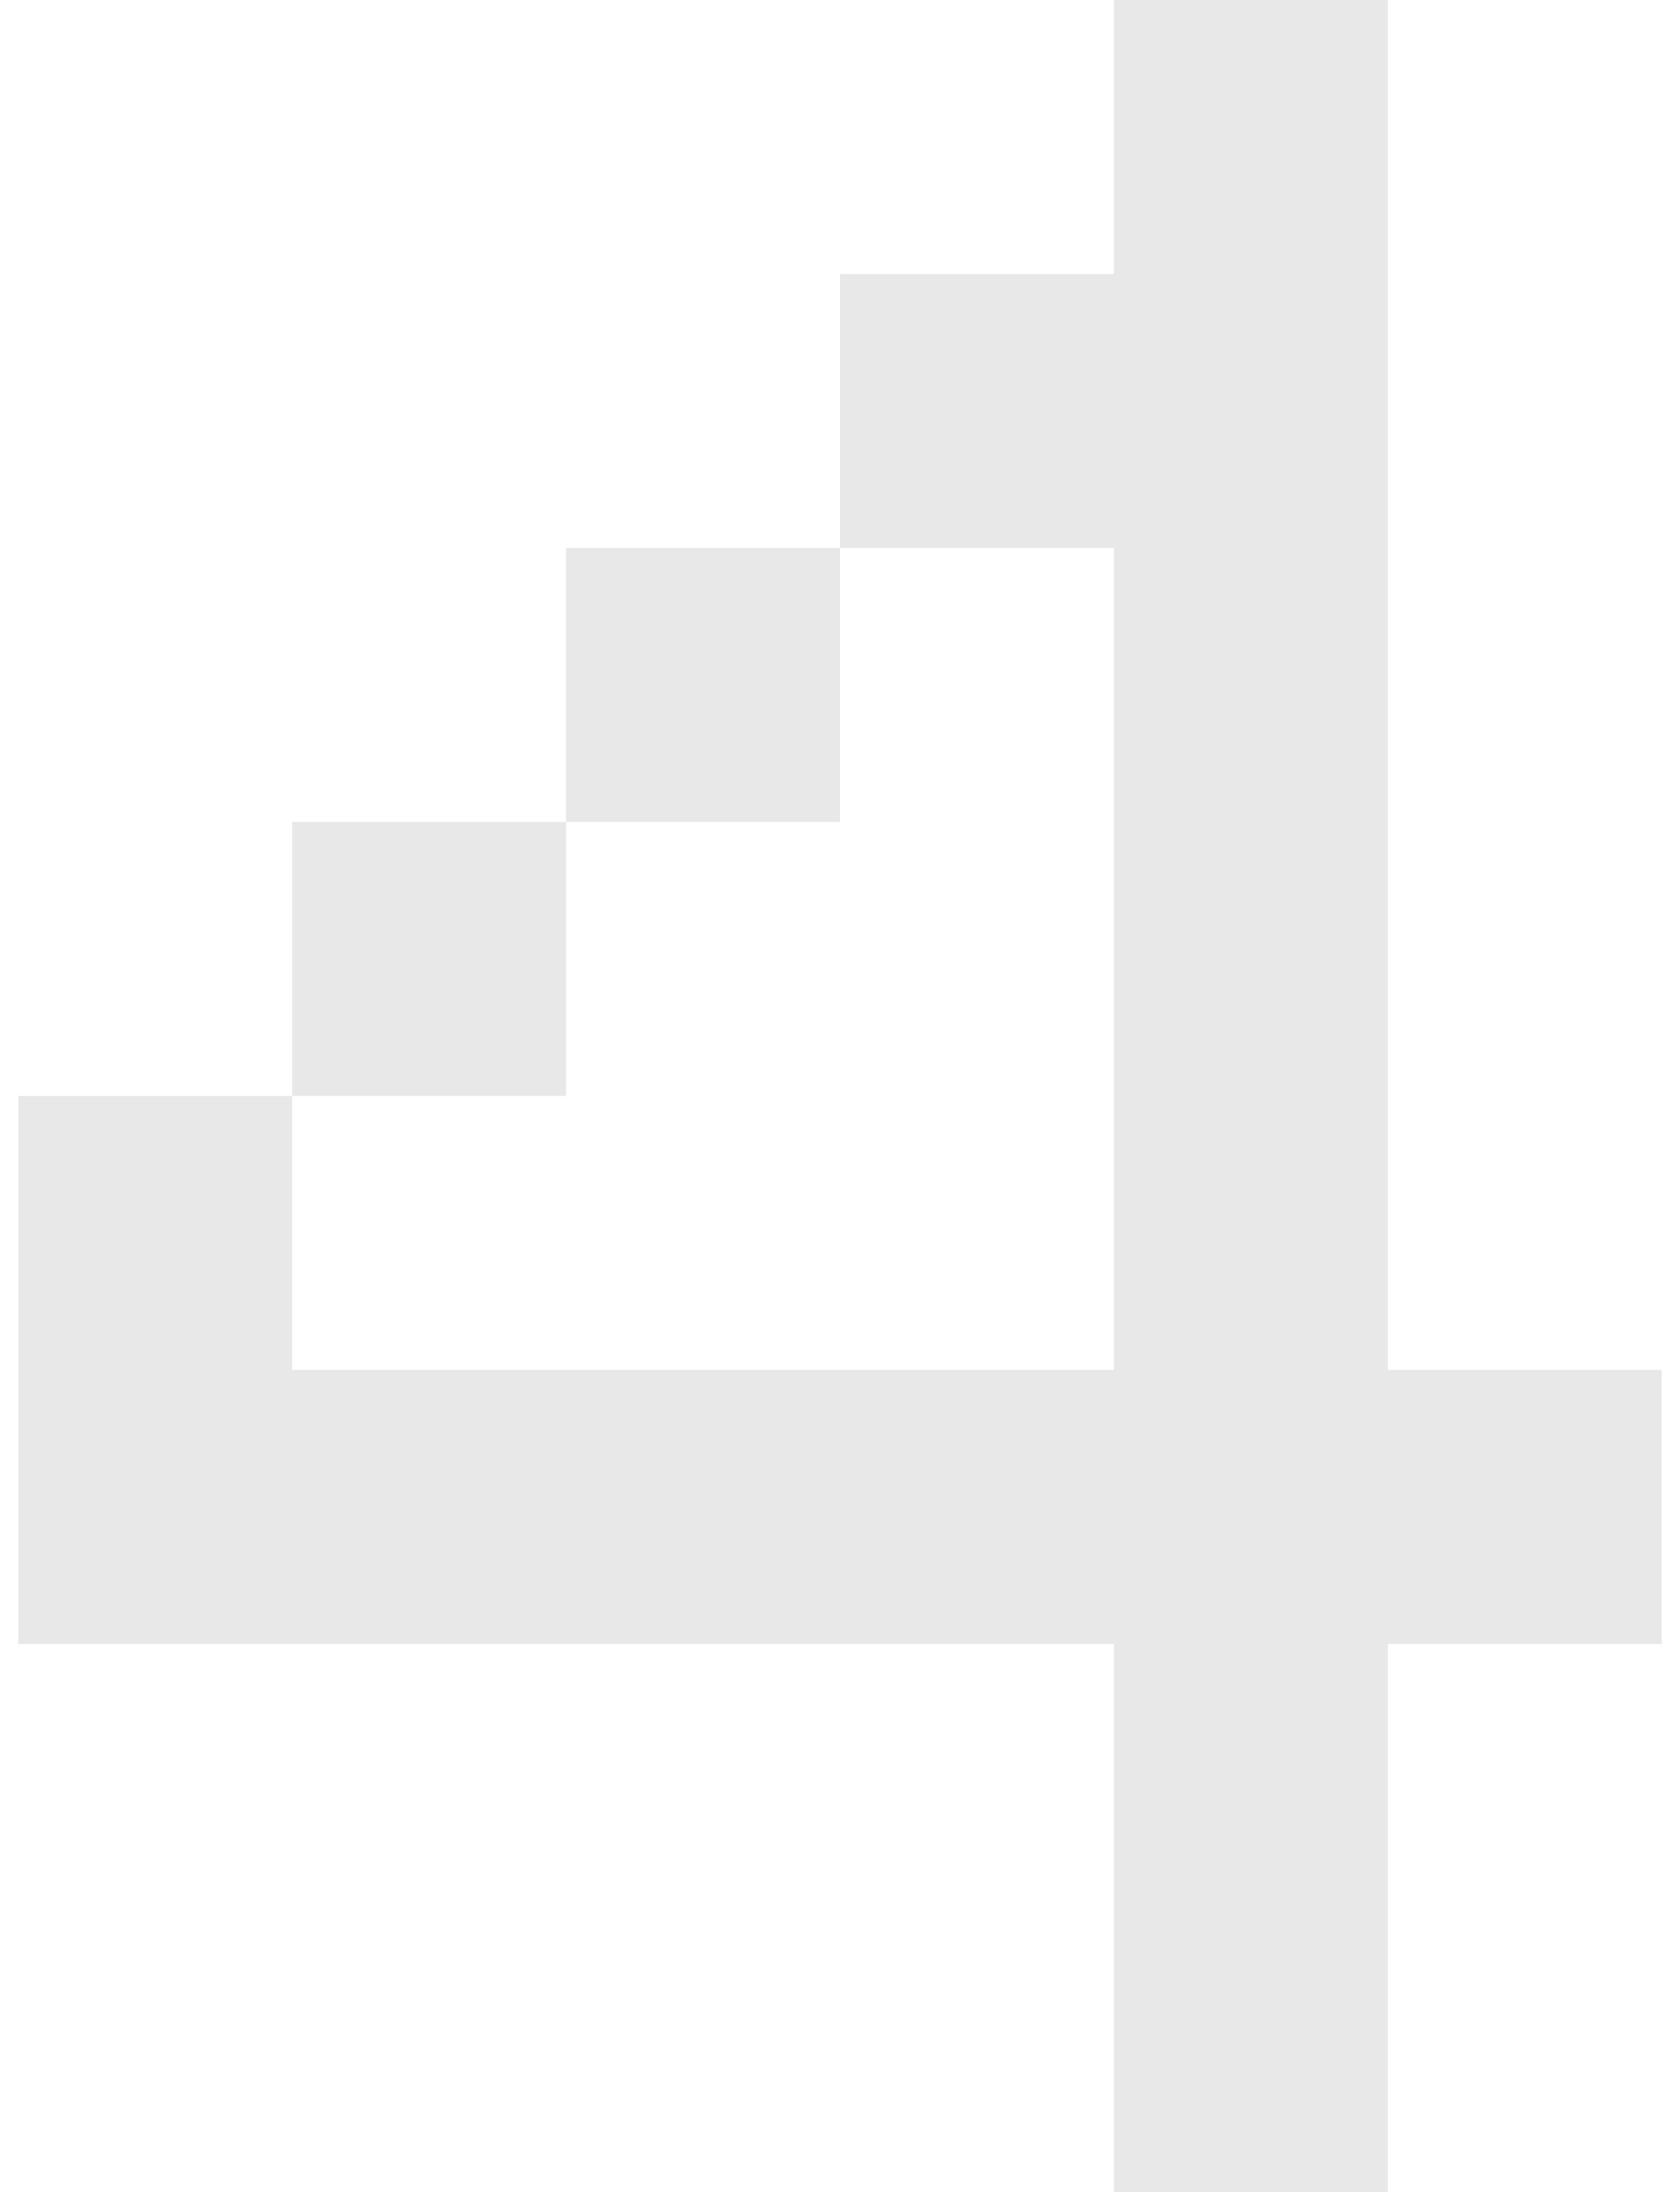 <?xml version="1.0" encoding="UTF-8"?> <svg xmlns="http://www.w3.org/2000/svg" width="46" height="60" viewBox="0 0 46 60" fill="none"> <path d="M8 30V22.5H15.5V30H8ZM15.5 22.5V15H23V22.5H15.5ZM30.5 60V45H0.5V30H8V37.5H30.5V15H23V7.5H30.5V0H38V37.5H45.5V45H38V60H30.5Z" fill="#E8E8E8"></path> </svg> 